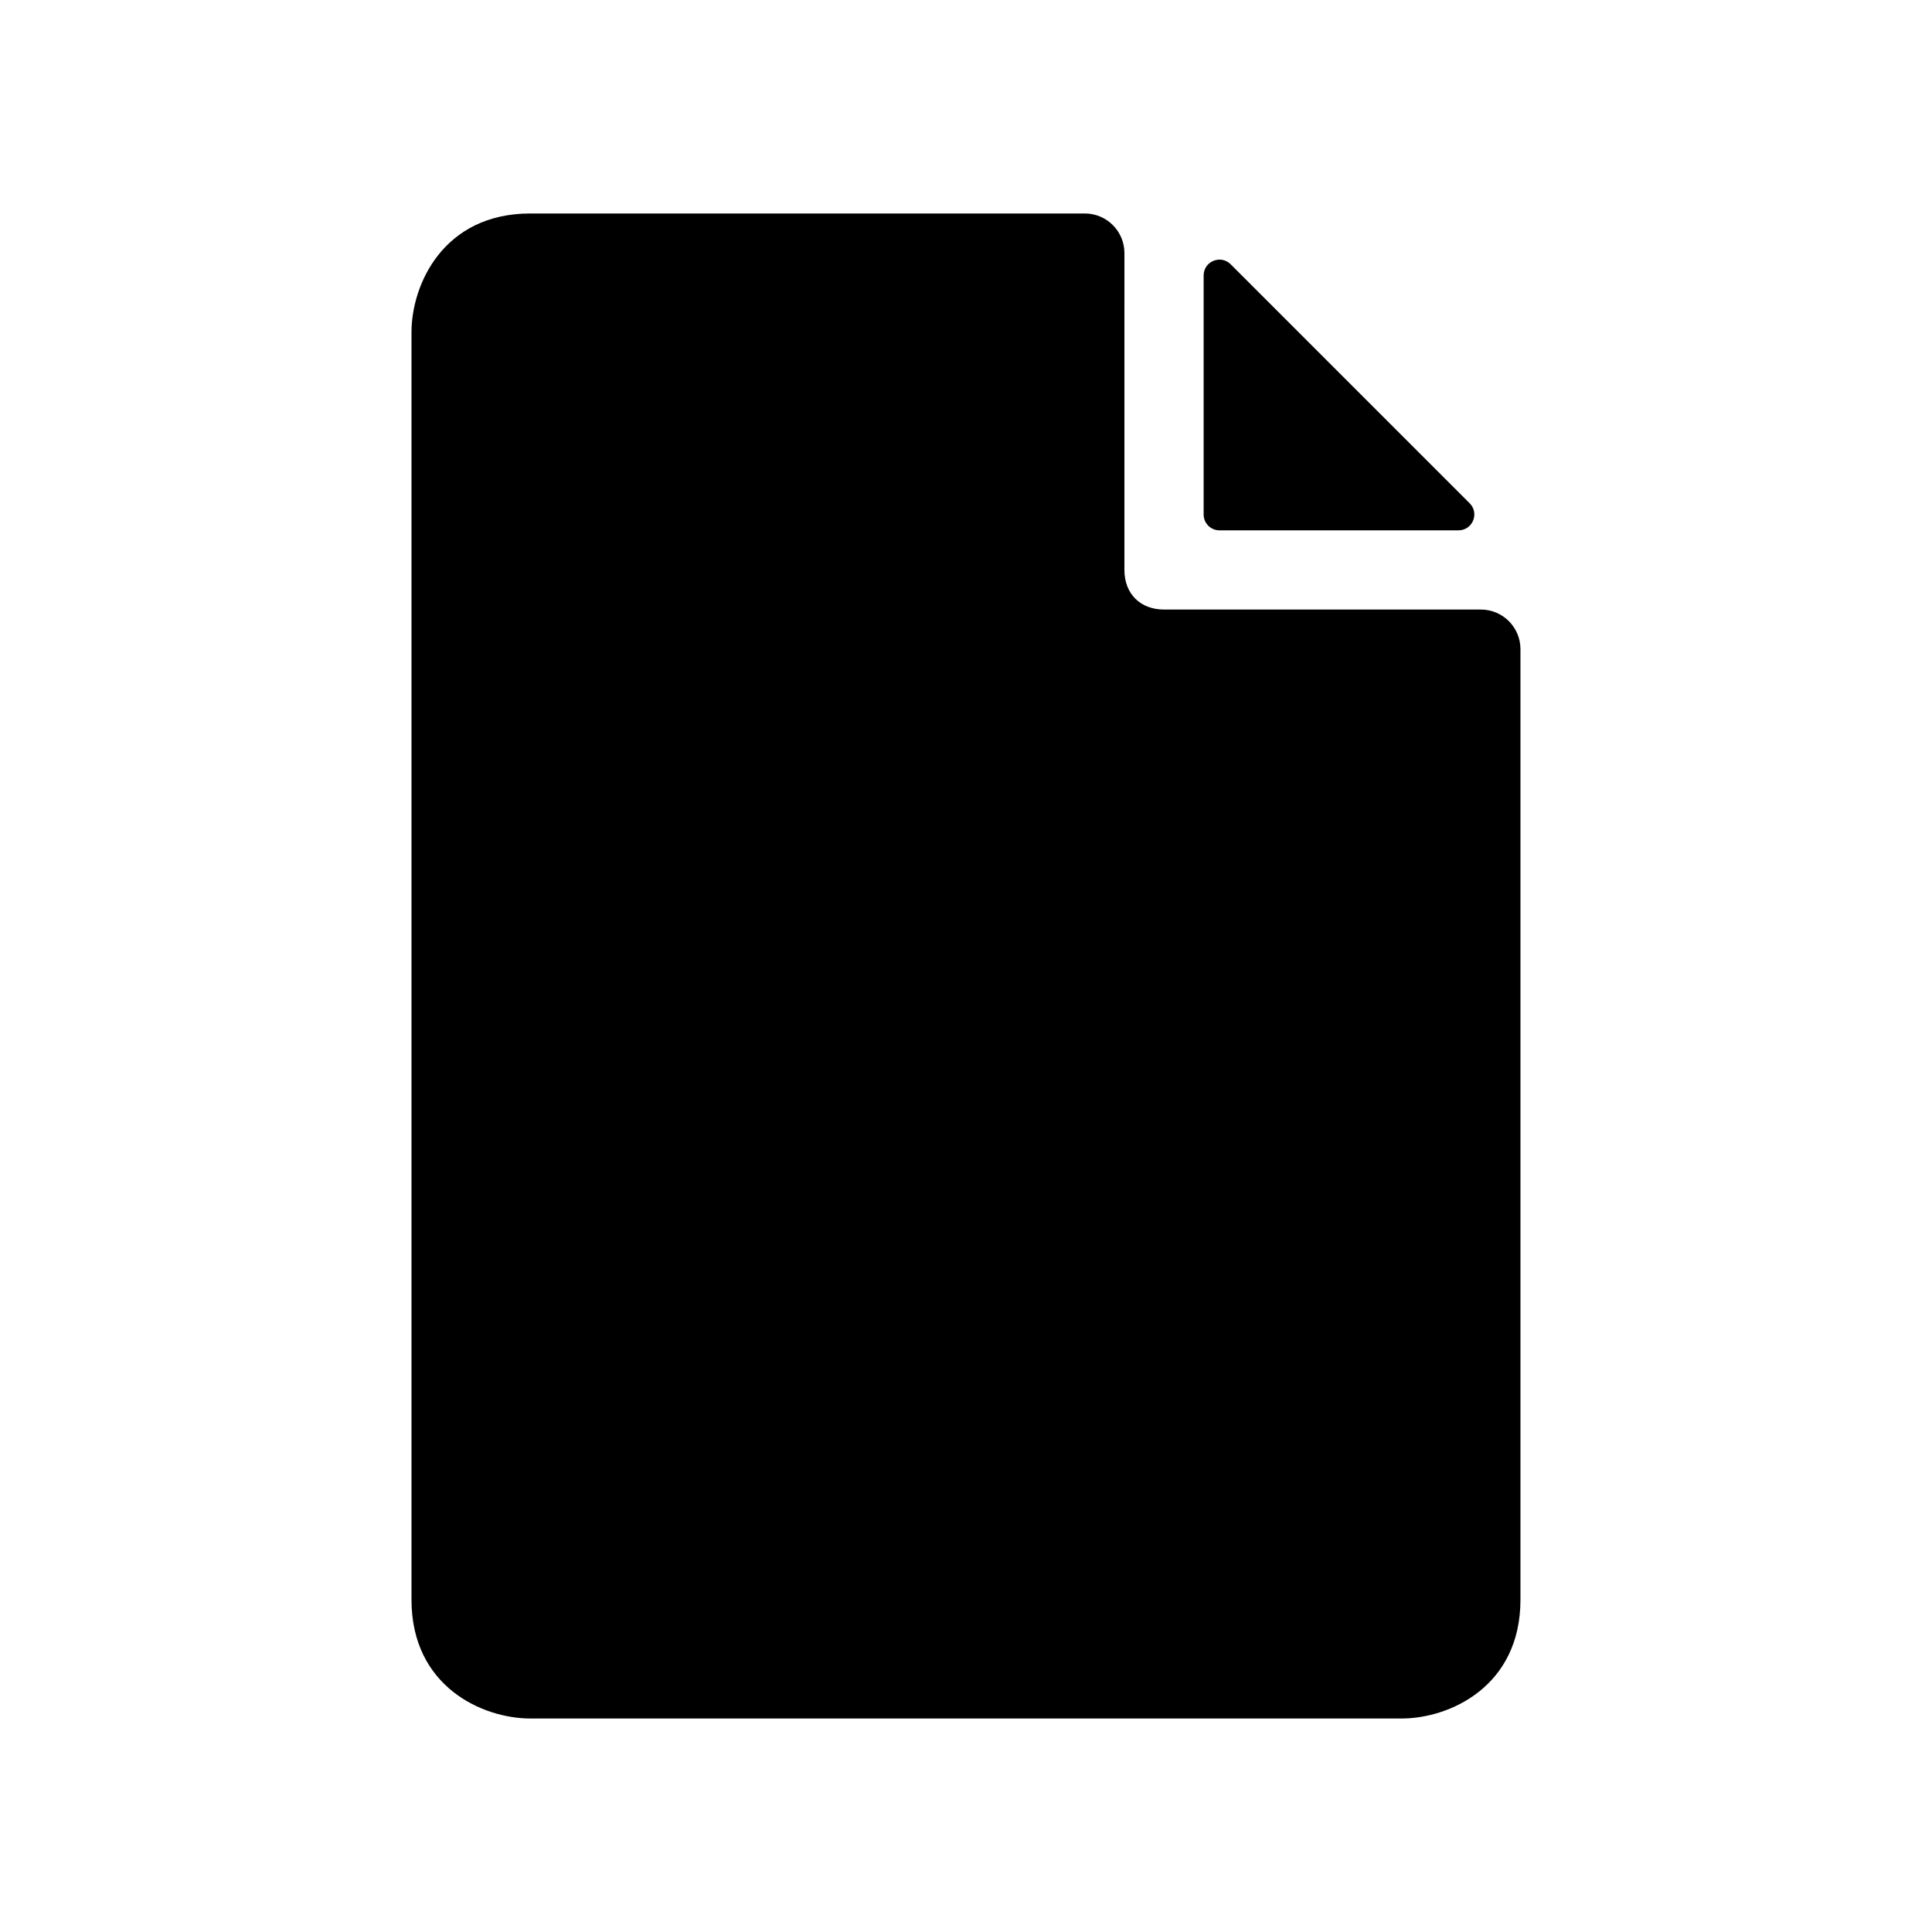 <?xml version="1.0" encoding="UTF-8"?>
<!-- Uploaded to: ICON Repo, www.svgrepo.com, Generator: ICON Repo Mixer Tools -->
<svg fill="#000000" width="800px" height="800px" version="1.1" viewBox="144 144 512 512" xmlns="http://www.w3.org/2000/svg">
 <g>
  <path d="m470.14 214.04c-2.644-2.644-7.164-0.773-7.164 2.969v63.336c0 2.32 1.875 4.199 4.195 4.199h63.34c3.738 0 5.613-4.523 2.969-7.168z"/>
  <path d="m441.98 295.04c0 6.297 4.195 10.496 10.496 10.496h83.965c5.797 0 10.496 4.699 10.496 10.496v251.9c0 23.094-18.891 31.488-31.488 31.488h-230.91c-12.598 0-31.488-8.395-31.488-31.488v-335.87c0-12.598 8.395-31.488 31.488-31.488h146.95c5.793 0 10.496 4.699 10.496 10.496z"/>
 </g>
</svg>